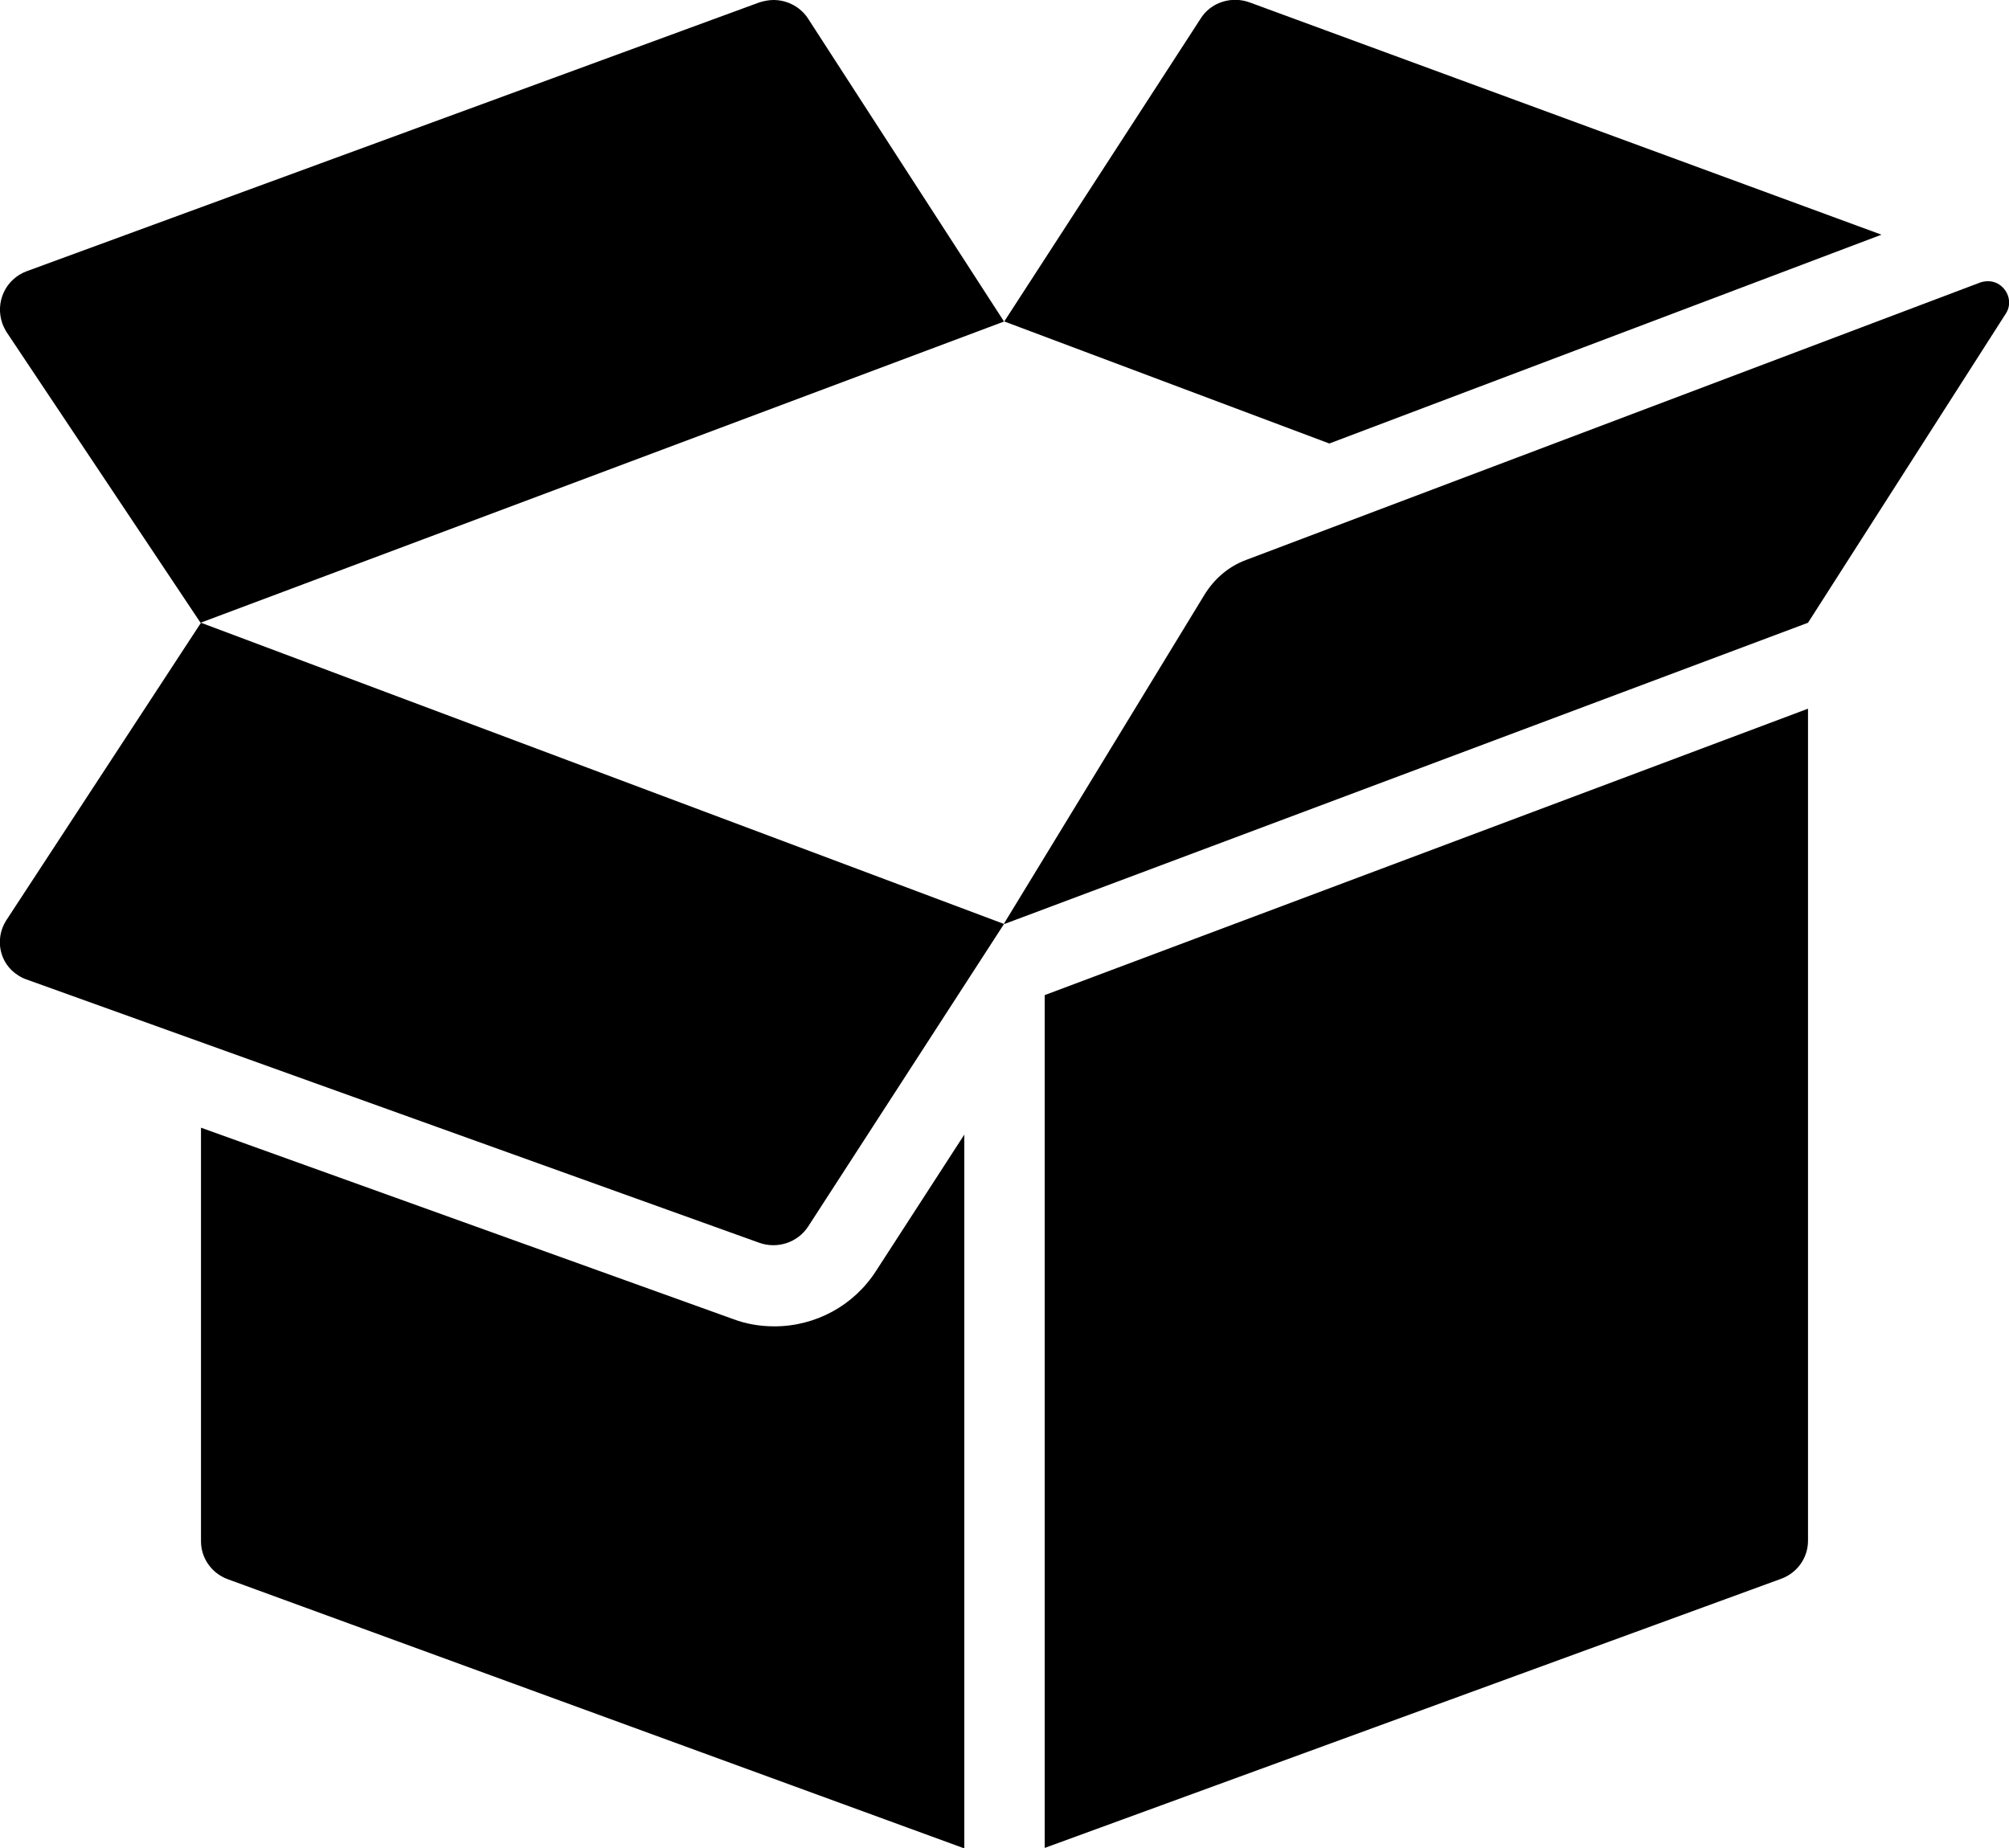 <?xml version="1.0" encoding="UTF-8"?><svg id="Livello_1" xmlns="http://www.w3.org/2000/svg" viewBox="0 0 43.48 40"><path id="icon-Imballaggi-Ultraresistenti" d="m16.74,0c-.1,0-.2.02-.3.05L.58,5.87c-.46.17-.69.67-.53,1.13.02.06.05.11.08.17l4.21,6.31,17.39-6.52L17.5.42C17.34.16,17.05,0,16.74,0Zm5,6.96l7.03,2.64,11.95-4.52L27.04.05c-.39-.14-.84,0-1.06.36l-4.24,6.54ZM4.35,13.48L.13,19.93c-.25.4-.14.93.26,1.18.06.04.12.07.18.09l15.86,5.7c.39.14.83,0,1.06-.35l4.24-6.55L4.35,13.48Zm17.39,6.52l17.39-6.52,4.28-6.69c.14-.21.07-.49-.14-.63-.12-.08-.26-.09-.4-.05l-15.9,6.01c-.38.14-.69.41-.9.75l-4.34,7.12Zm17.39-4.66l-16.52,6.2v18.46l15.95-5.83c.34-.13.57-.45.57-.82V15.34ZM4.35,24.4v8.96c0,.37.23.69.57.82l15.95,5.83v-15.45l-1.91,2.95c-.48.75-1.31,1.2-2.2,1.2-.31,0-.61-.05-.9-.16l-11.51-4.14Z"/></svg>